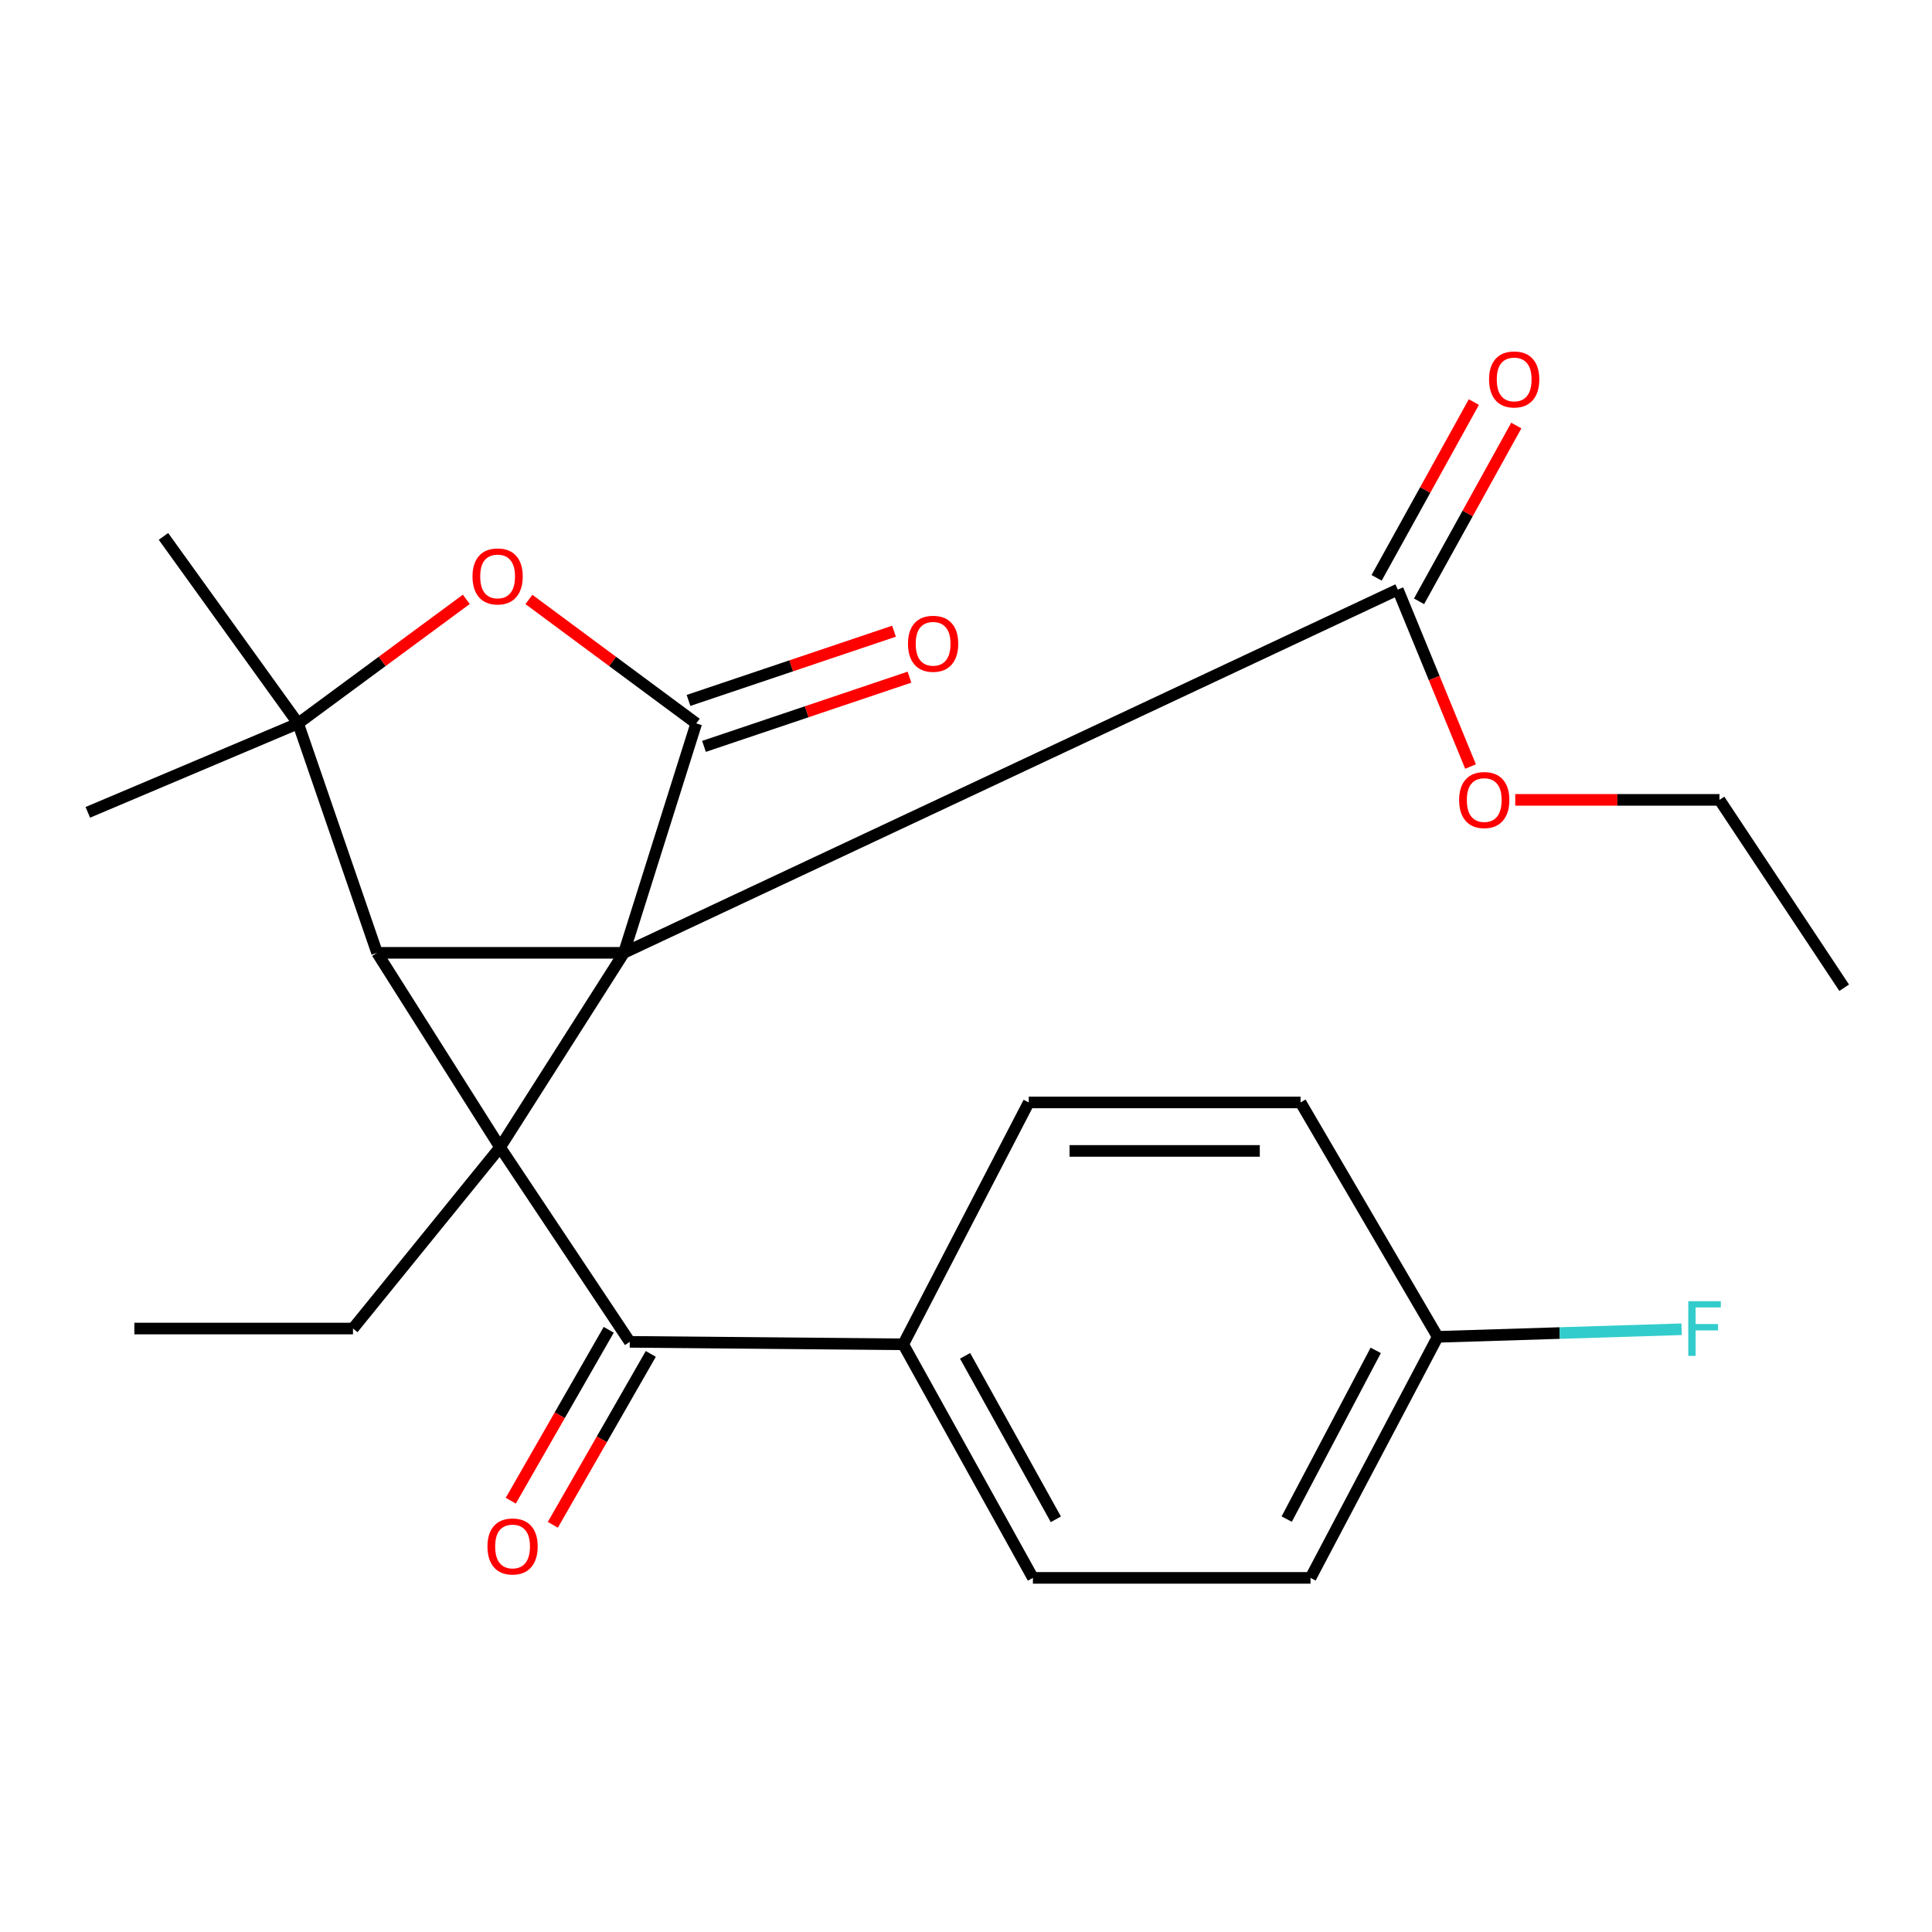 <?xml version='1.0' encoding='iso-8859-1'?>
<svg version='1.1' baseProfile='full'
              xmlns='http://www.w3.org/2000/svg'
                      xmlns:rdkit='http://www.rdkit.org/xml'
                      xmlns:xlink='http://www.w3.org/1999/xlink'
                  xml:space='preserve'
width='1000px' height='1000px' viewBox='0 0 1000 1000'>
<!-- END OF HEADER -->
<rect style='opacity:1.0;fill:#FFFFFF;stroke:none' width='1000' height='1000' x='0' y='0'> </rect>
<path class='bond-0' d='M 322.942,493.18 L 258.847,593.846' style='fill:none;fill-rule:evenodd;stroke:#000000;stroke-width:6px;stroke-linecap:butt;stroke-linejoin:miter;stroke-opacity:1' />
<path class='bond-1' d='M 322.942,493.18 L 195.171,493.18' style='fill:none;fill-rule:evenodd;stroke:#000000;stroke-width:6px;stroke-linecap:butt;stroke-linejoin:miter;stroke-opacity:1' />
<path class='bond-2' d='M 322.942,493.18 L 360.378,374.43' style='fill:none;fill-rule:evenodd;stroke:#000000;stroke-width:6px;stroke-linecap:butt;stroke-linejoin:miter;stroke-opacity:1' />
<path class='bond-6' d='M 322.942,493.18 L 723.515,305.163' style='fill:none;fill-rule:evenodd;stroke:#000000;stroke-width:6px;stroke-linecap:butt;stroke-linejoin:miter;stroke-opacity:1' />
<path class='bond-5' d='M 258.847,593.846 L 325.967,694.54' style='fill:none;fill-rule:evenodd;stroke:#000000;stroke-width:6px;stroke-linecap:butt;stroke-linejoin:miter;stroke-opacity:1' />
<path class='bond-11' d='M 258.847,593.846 L 182.706,687.652' style='fill:none;fill-rule:evenodd;stroke:#000000;stroke-width:6px;stroke-linecap:butt;stroke-linejoin:miter;stroke-opacity:1' />
<path class='bond-24' d='M 258.847,593.846 L 195.171,493.18' style='fill:none;fill-rule:evenodd;stroke:#000000;stroke-width:6px;stroke-linecap:butt;stroke-linejoin:miter;stroke-opacity:1' />
<path class='bond-3' d='M 195.171,493.18 L 154.305,374.43' style='fill:none;fill-rule:evenodd;stroke:#000000;stroke-width:6px;stroke-linecap:butt;stroke-linejoin:miter;stroke-opacity:1' />
<path class='bond-4' d='M 360.378,374.43 L 317.071,342.352' style='fill:none;fill-rule:evenodd;stroke:#000000;stroke-width:6px;stroke-linecap:butt;stroke-linejoin:miter;stroke-opacity:1' />
<path class='bond-4' d='M 317.071,342.352 L 273.763,310.274' style='fill:none;fill-rule:evenodd;stroke:#FF0000;stroke-width:6px;stroke-linecap:butt;stroke-linejoin:miter;stroke-opacity:1' />
<path class='bond-7' d='M 364.384,386.322 L 417.566,368.407' style='fill:none;fill-rule:evenodd;stroke:#000000;stroke-width:6px;stroke-linecap:butt;stroke-linejoin:miter;stroke-opacity:1' />
<path class='bond-7' d='M 417.566,368.407 L 470.748,350.492' style='fill:none;fill-rule:evenodd;stroke:#FF0000;stroke-width:6px;stroke-linecap:butt;stroke-linejoin:miter;stroke-opacity:1' />
<path class='bond-7' d='M 356.372,362.538 L 409.554,344.623' style='fill:none;fill-rule:evenodd;stroke:#000000;stroke-width:6px;stroke-linecap:butt;stroke-linejoin:miter;stroke-opacity:1' />
<path class='bond-7' d='M 409.554,344.623 L 462.736,326.709' style='fill:none;fill-rule:evenodd;stroke:#FF0000;stroke-width:6px;stroke-linecap:butt;stroke-linejoin:miter;stroke-opacity:1' />
<path class='bond-16' d='M 154.305,374.43 L 45.455,420.469' style='fill:none;fill-rule:evenodd;stroke:#000000;stroke-width:6px;stroke-linecap:butt;stroke-linejoin:miter;stroke-opacity:1' />
<path class='bond-17' d='M 154.305,374.43 L 84.606,277.64' style='fill:none;fill-rule:evenodd;stroke:#000000;stroke-width:6px;stroke-linecap:butt;stroke-linejoin:miter;stroke-opacity:1' />
<path class='bond-25' d='M 154.305,374.43 L 197.831,342.329' style='fill:none;fill-rule:evenodd;stroke:#000000;stroke-width:6px;stroke-linecap:butt;stroke-linejoin:miter;stroke-opacity:1' />
<path class='bond-25' d='M 197.831,342.329 L 241.357,310.228' style='fill:none;fill-rule:evenodd;stroke:#FF0000;stroke-width:6px;stroke-linecap:butt;stroke-linejoin:miter;stroke-opacity:1' />
<path class='bond-8' d='M 325.967,694.54 L 467.514,695.823' style='fill:none;fill-rule:evenodd;stroke:#000000;stroke-width:6px;stroke-linecap:butt;stroke-linejoin:miter;stroke-opacity:1' />
<path class='bond-9' d='M 315.081,688.299 L 289.727,732.527' style='fill:none;fill-rule:evenodd;stroke:#000000;stroke-width:6px;stroke-linecap:butt;stroke-linejoin:miter;stroke-opacity:1' />
<path class='bond-9' d='M 289.727,732.527 L 264.373,776.755' style='fill:none;fill-rule:evenodd;stroke:#FF0000;stroke-width:6px;stroke-linecap:butt;stroke-linejoin:miter;stroke-opacity:1' />
<path class='bond-9' d='M 336.854,700.781 L 311.5,745.009' style='fill:none;fill-rule:evenodd;stroke:#000000;stroke-width:6px;stroke-linecap:butt;stroke-linejoin:miter;stroke-opacity:1' />
<path class='bond-9' d='M 311.5,745.009 L 286.146,789.236' style='fill:none;fill-rule:evenodd;stroke:#FF0000;stroke-width:6px;stroke-linecap:butt;stroke-linejoin:miter;stroke-opacity:1' />
<path class='bond-10' d='M 734.495,311.237 L 759.662,265.747' style='fill:none;fill-rule:evenodd;stroke:#000000;stroke-width:6px;stroke-linecap:butt;stroke-linejoin:miter;stroke-opacity:1' />
<path class='bond-10' d='M 759.662,265.747 L 784.828,220.257' style='fill:none;fill-rule:evenodd;stroke:#FF0000;stroke-width:6px;stroke-linecap:butt;stroke-linejoin:miter;stroke-opacity:1' />
<path class='bond-10' d='M 712.535,299.088 L 737.701,253.598' style='fill:none;fill-rule:evenodd;stroke:#000000;stroke-width:6px;stroke-linecap:butt;stroke-linejoin:miter;stroke-opacity:1' />
<path class='bond-10' d='M 737.701,253.598 L 762.867,208.108' style='fill:none;fill-rule:evenodd;stroke:#FF0000;stroke-width:6px;stroke-linecap:butt;stroke-linejoin:miter;stroke-opacity:1' />
<path class='bond-14' d='M 723.515,305.163 L 742.333,350.957' style='fill:none;fill-rule:evenodd;stroke:#000000;stroke-width:6px;stroke-linecap:butt;stroke-linejoin:miter;stroke-opacity:1' />
<path class='bond-14' d='M 742.333,350.957 L 761.15,396.751' style='fill:none;fill-rule:evenodd;stroke:#FF0000;stroke-width:6px;stroke-linecap:butt;stroke-linejoin:miter;stroke-opacity:1' />
<path class='bond-12' d='M 467.514,695.823 L 534.634,816.706' style='fill:none;fill-rule:evenodd;stroke:#000000;stroke-width:6px;stroke-linecap:butt;stroke-linejoin:miter;stroke-opacity:1' />
<path class='bond-12' d='M 499.523,701.772 L 546.507,786.391' style='fill:none;fill-rule:evenodd;stroke:#000000;stroke-width:6px;stroke-linecap:butt;stroke-linejoin:miter;stroke-opacity:1' />
<path class='bond-13' d='M 467.514,695.823 L 532.486,570.618' style='fill:none;fill-rule:evenodd;stroke:#000000;stroke-width:6px;stroke-linecap:butt;stroke-linejoin:miter;stroke-opacity:1' />
<path class='bond-22' d='M 182.706,687.652 L 69.547,687.652' style='fill:none;fill-rule:evenodd;stroke:#000000;stroke-width:6px;stroke-linecap:butt;stroke-linejoin:miter;stroke-opacity:1' />
<path class='bond-19' d='M 534.634,816.706 L 678.327,816.706' style='fill:none;fill-rule:evenodd;stroke:#000000;stroke-width:6px;stroke-linecap:butt;stroke-linejoin:miter;stroke-opacity:1' />
<path class='bond-18' d='M 532.486,570.618 L 673.168,570.618' style='fill:none;fill-rule:evenodd;stroke:#000000;stroke-width:6px;stroke-linecap:butt;stroke-linejoin:miter;stroke-opacity:1' />
<path class='bond-18' d='M 553.589,595.714 L 652.066,595.714' style='fill:none;fill-rule:evenodd;stroke:#000000;stroke-width:6px;stroke-linecap:butt;stroke-linejoin:miter;stroke-opacity:1' />
<path class='bond-21' d='M 784.287,414.013 L 837.146,414.013' style='fill:none;fill-rule:evenodd;stroke:#FF0000;stroke-width:6px;stroke-linecap:butt;stroke-linejoin:miter;stroke-opacity:1' />
<path class='bond-21' d='M 837.146,414.013 L 890.005,414.013' style='fill:none;fill-rule:evenodd;stroke:#000000;stroke-width:6px;stroke-linecap:butt;stroke-linejoin:miter;stroke-opacity:1' />
<path class='bond-15' d='M 744.15,691.947 L 673.168,570.618' style='fill:none;fill-rule:evenodd;stroke:#000000;stroke-width:6px;stroke-linecap:butt;stroke-linejoin:miter;stroke-opacity:1' />
<path class='bond-20' d='M 744.15,691.947 L 807.271,689.984' style='fill:none;fill-rule:evenodd;stroke:#000000;stroke-width:6px;stroke-linecap:butt;stroke-linejoin:miter;stroke-opacity:1' />
<path class='bond-20' d='M 807.271,689.984 L 870.392,688.022' style='fill:none;fill-rule:evenodd;stroke:#33CCCC;stroke-width:6px;stroke-linecap:butt;stroke-linejoin:miter;stroke-opacity:1' />
<path class='bond-26' d='M 744.15,691.947 L 678.327,816.706' style='fill:none;fill-rule:evenodd;stroke:#000000;stroke-width:6px;stroke-linecap:butt;stroke-linejoin:miter;stroke-opacity:1' />
<path class='bond-26' d='M 712.08,698.95 L 666.004,786.281' style='fill:none;fill-rule:evenodd;stroke:#000000;stroke-width:6px;stroke-linecap:butt;stroke-linejoin:miter;stroke-opacity:1' />
<path class='bond-23' d='M 890.005,414.013 L 954.545,511.25' style='fill:none;fill-rule:evenodd;stroke:#000000;stroke-width:6px;stroke-linecap:butt;stroke-linejoin:miter;stroke-opacity:1' />
<path  class='atom-5' d='M 244.565 298.355
Q 244.565 291.555, 247.925 287.755
Q 251.285 283.955, 257.565 283.955
Q 263.845 283.955, 267.205 287.755
Q 270.565 291.555, 270.565 298.355
Q 270.565 305.235, 267.165 309.155
Q 263.765 313.035, 257.565 313.035
Q 251.325 313.035, 247.925 309.155
Q 244.565 305.275, 244.565 298.355
M 257.565 309.835
Q 261.885 309.835, 264.205 306.955
Q 266.565 304.035, 266.565 298.355
Q 266.565 292.795, 264.205 289.995
Q 261.885 287.155, 257.565 287.155
Q 253.245 287.155, 250.885 289.955
Q 248.565 292.755, 248.565 298.355
Q 248.565 304.075, 250.885 306.955
Q 253.245 309.835, 257.565 309.835
' fill='#FF0000'/>
<path  class='atom-8' d='M 469.976 333.212
Q 469.976 326.412, 473.336 322.612
Q 476.696 318.812, 482.976 318.812
Q 489.256 318.812, 492.616 322.612
Q 495.976 326.412, 495.976 333.212
Q 495.976 340.092, 492.576 344.012
Q 489.176 347.892, 482.976 347.892
Q 476.736 347.892, 473.336 344.012
Q 469.976 340.132, 469.976 333.212
M 482.976 344.692
Q 487.296 344.692, 489.616 341.812
Q 491.976 338.892, 491.976 333.212
Q 491.976 327.652, 489.616 324.852
Q 487.296 322.012, 482.976 322.012
Q 478.656 322.012, 476.296 324.812
Q 473.976 327.612, 473.976 333.212
Q 473.976 338.932, 476.296 341.812
Q 478.656 344.692, 482.976 344.692
' fill='#FF0000'/>
<path  class='atom-10' d='M 252.303 800.445
Q 252.303 793.645, 255.663 789.845
Q 259.023 786.045, 265.303 786.045
Q 271.583 786.045, 274.943 789.845
Q 278.303 793.645, 278.303 800.445
Q 278.303 807.325, 274.903 811.245
Q 271.503 815.125, 265.303 815.125
Q 259.063 815.125, 255.663 811.245
Q 252.303 807.365, 252.303 800.445
M 265.303 811.925
Q 269.623 811.925, 271.943 809.045
Q 274.303 806.125, 274.303 800.445
Q 274.303 794.885, 271.943 792.085
Q 269.623 789.245, 265.303 789.245
Q 260.983 789.245, 258.623 792.045
Q 256.303 794.845, 256.303 800.445
Q 256.303 806.165, 258.623 809.045
Q 260.983 811.925, 265.303 811.925
' fill='#FF0000'/>
<path  class='atom-11' d='M 770.734 196.392
Q 770.734 189.592, 774.094 185.792
Q 777.454 181.992, 783.734 181.992
Q 790.014 181.992, 793.374 185.792
Q 796.734 189.592, 796.734 196.392
Q 796.734 203.272, 793.334 207.192
Q 789.934 211.072, 783.734 211.072
Q 777.494 211.072, 774.094 207.192
Q 770.734 203.312, 770.734 196.392
M 783.734 207.872
Q 788.054 207.872, 790.374 204.992
Q 792.734 202.072, 792.734 196.392
Q 792.734 190.832, 790.374 188.032
Q 788.054 185.192, 783.734 185.192
Q 779.414 185.192, 777.054 187.992
Q 774.734 190.792, 774.734 196.392
Q 774.734 202.112, 777.054 204.992
Q 779.414 207.872, 783.734 207.872
' fill='#FF0000'/>
<path  class='atom-15' d='M 755.243 414.093
Q 755.243 407.293, 758.603 403.493
Q 761.963 399.693, 768.243 399.693
Q 774.523 399.693, 777.883 403.493
Q 781.243 407.293, 781.243 414.093
Q 781.243 420.973, 777.843 424.893
Q 774.443 428.773, 768.243 428.773
Q 762.003 428.773, 758.603 424.893
Q 755.243 421.013, 755.243 414.093
M 768.243 425.573
Q 772.563 425.573, 774.883 422.693
Q 777.243 419.773, 777.243 414.093
Q 777.243 408.533, 774.883 405.733
Q 772.563 402.893, 768.243 402.893
Q 763.923 402.893, 761.563 405.693
Q 759.243 408.493, 759.243 414.093
Q 759.243 419.813, 761.563 422.693
Q 763.923 425.573, 768.243 425.573
' fill='#FF0000'/>
<path  class='atom-21' d='M 873.847 673.492
L 890.687 673.492
L 890.687 676.732
L 877.647 676.732
L 877.647 685.332
L 889.247 685.332
L 889.247 688.612
L 877.647 688.612
L 877.647 701.812
L 873.847 701.812
L 873.847 673.492
' fill='#33CCCC'/>
</svg>
